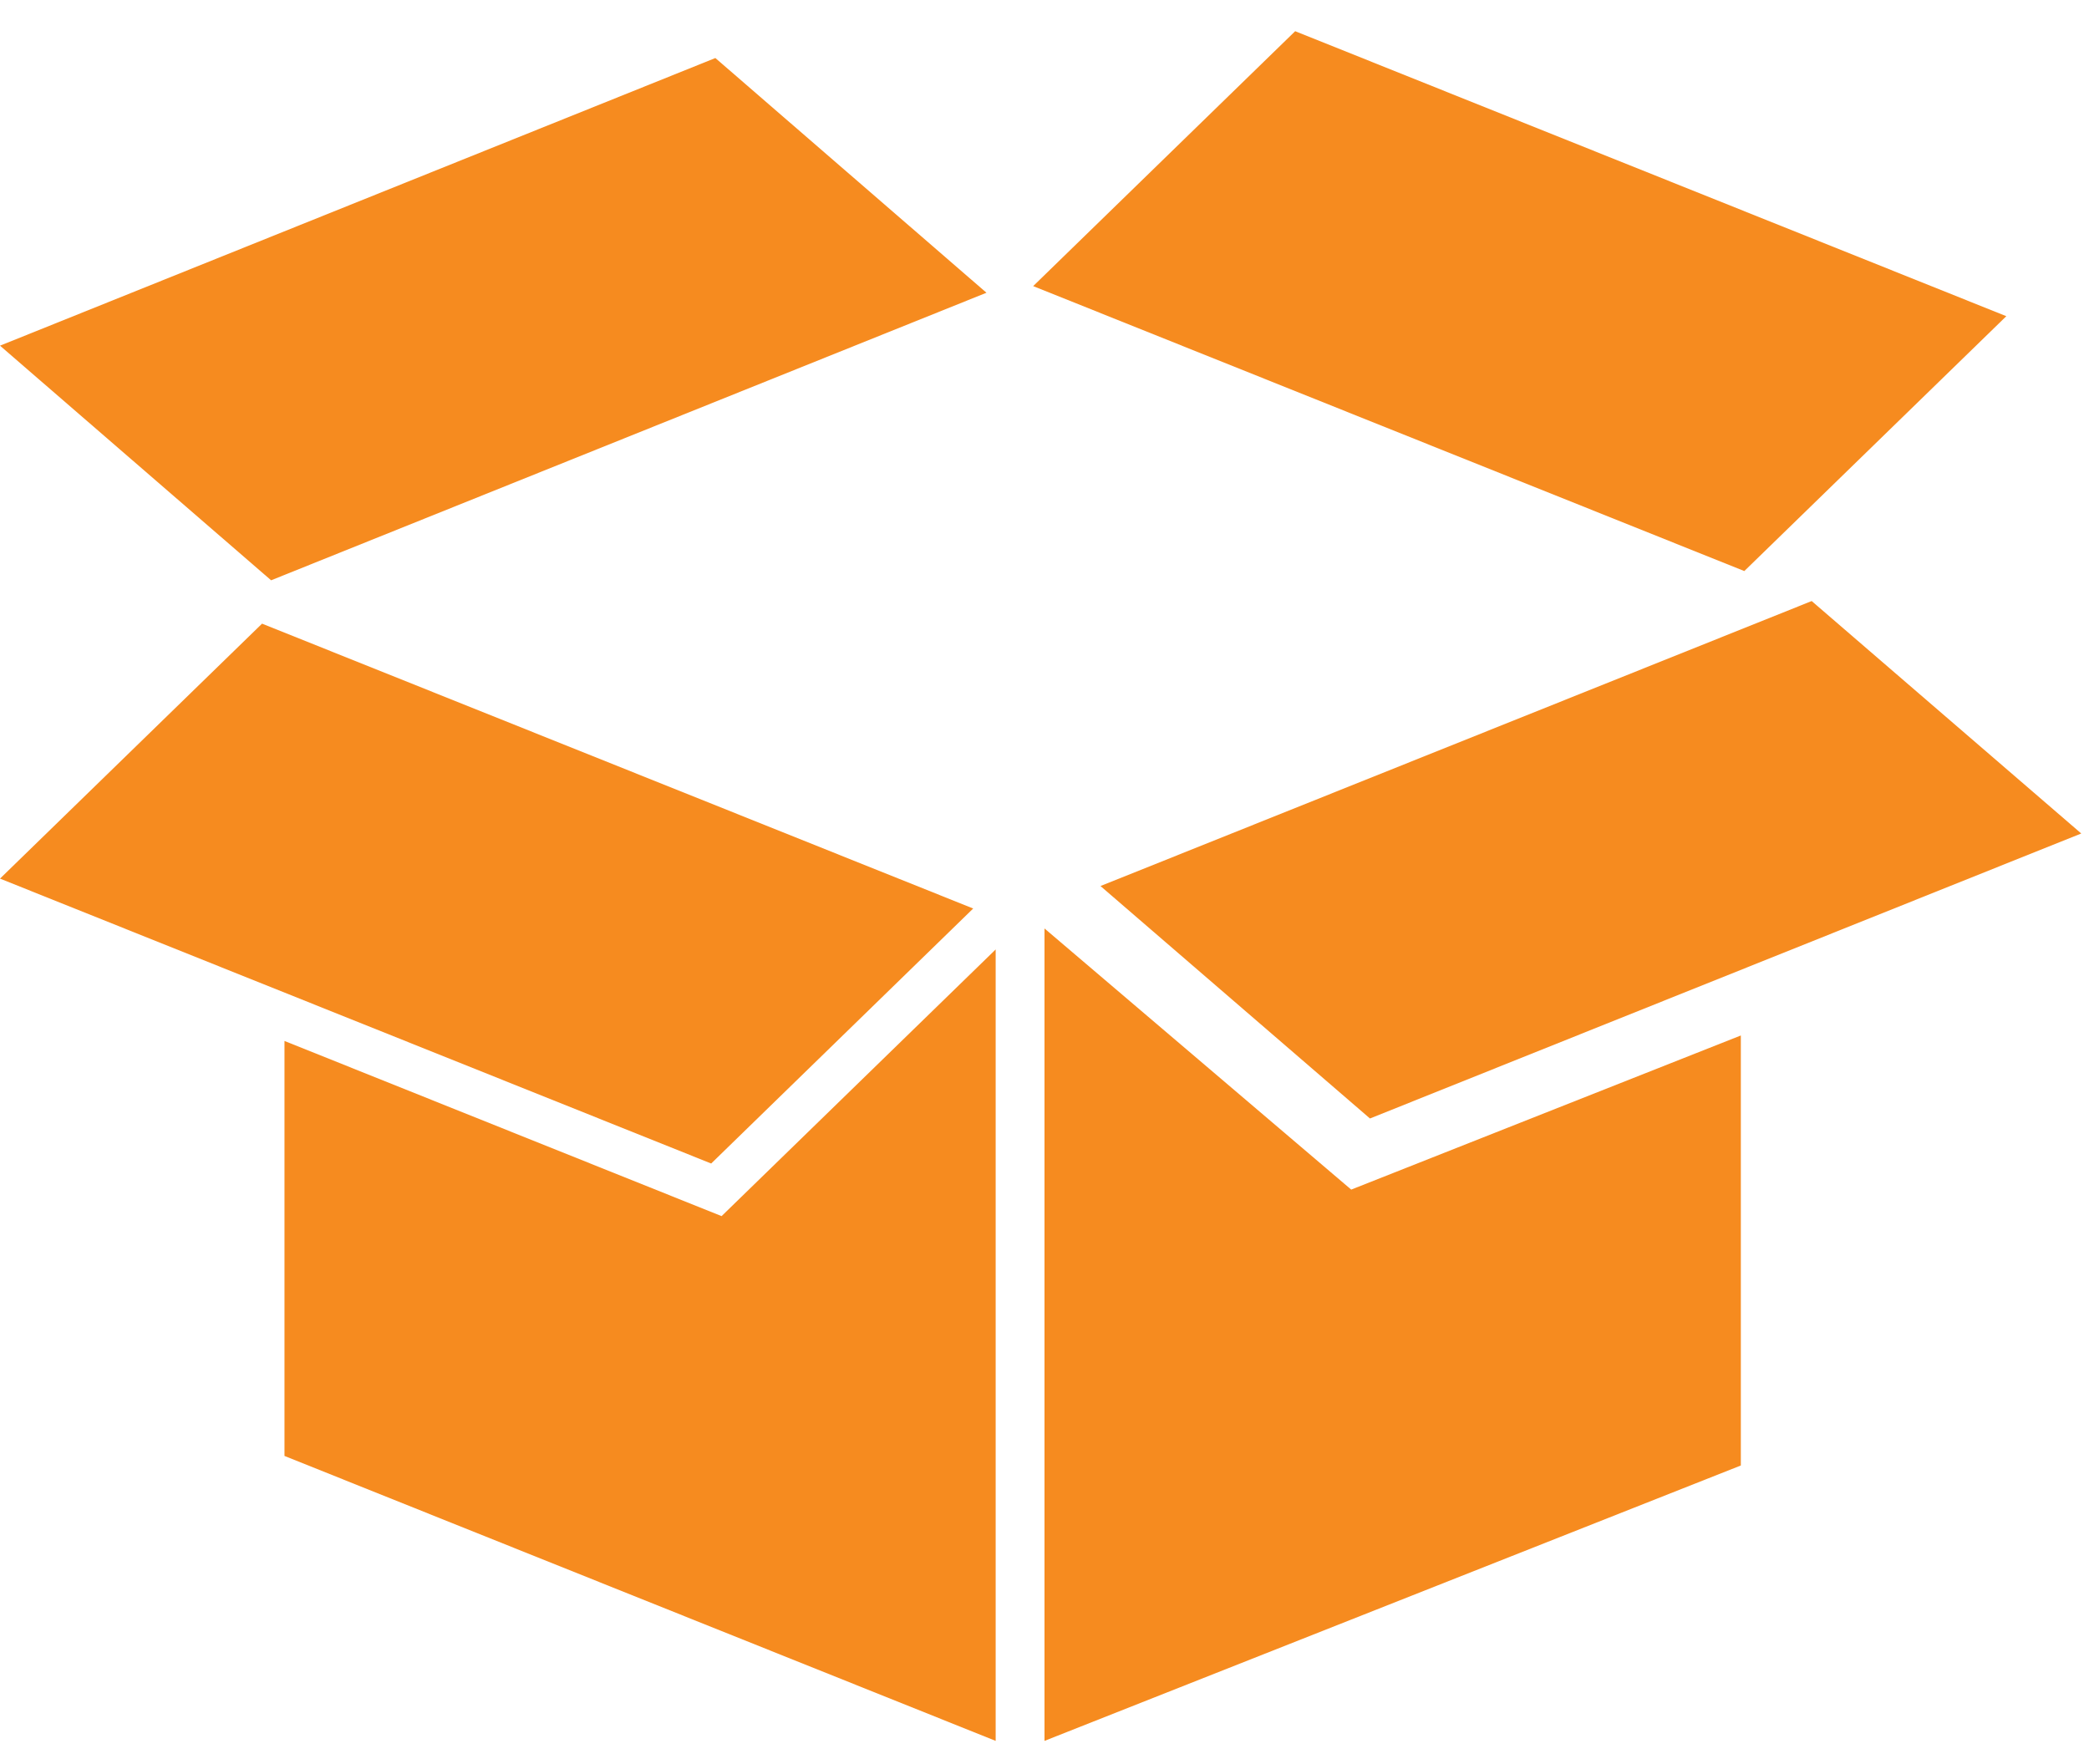 <?xml version="1.0" encoding="UTF-8"?>
<svg width="45px" height="38px" viewBox="0 0 45 38" version="1.1" xmlns="http://www.w3.org/2000/svg" xmlns:xlink="http://www.w3.org/1999/xlink">
    <!-- Generator: Sketch 52.4 (67378) - http://www.bohemiancoding.com/sketch -->
    <title>special baggage</title>
    <desc>Created with Sketch.</desc>
    <g id="Symbols" stroke="none" stroke-width="1" fill="none" fill-rule="evenodd">
        <g id="anasayfa/Ek-Hizmetler/Desktop" transform="translate(-1002, -124)" fill="#F68B1F">
            <g id="Anasayfa/Ek-Hizmetler">
                <g id="alt-menü" transform="translate(317, 103)">
                    <g id="Özel-Bagaj" transform="translate(667, 0)">
                        <g id="special-baggage" transform="translate(18, 21)">
                            <polyline id="Fill-1" points="21.25 6.306 15.41 1.25 0 7.446 5.84 12.5 21.25 6.306"></polyline>
                            <polyline id="Fill-2" points="22.5 20 22.5 37.5 37.5 31.568 37.5 22.305 29.107 25.625 22.5 20"></polyline>
                            <g id="Group-8">
                                <polyline id="Fill-3" points="23.706 19.086 29.511 24.093 44.833 17.954 39.026 12.947 23.706 19.086"></polyline>
                                <polyline id="Fill-5" points="43.219 6.811 27.9 0.672 22.256 6.163 37.575 12.301 43.219 6.811"></polyline>
                                <polyline id="Fill-6" points="6.128 22.423 6.128 31.362 21.448 37.5 21.448 20.452 15.544 26.196 6.128 22.423"></polyline>
                                <polyline id="Fill-7" points="20.964 19.57 5.645 13.434 0 18.926 15.32 25.063 20.964 19.57"></polyline>
                            </g>
                        </g>
                    </g>
                </g>
            </g>
        </g>
    </g>
</svg>